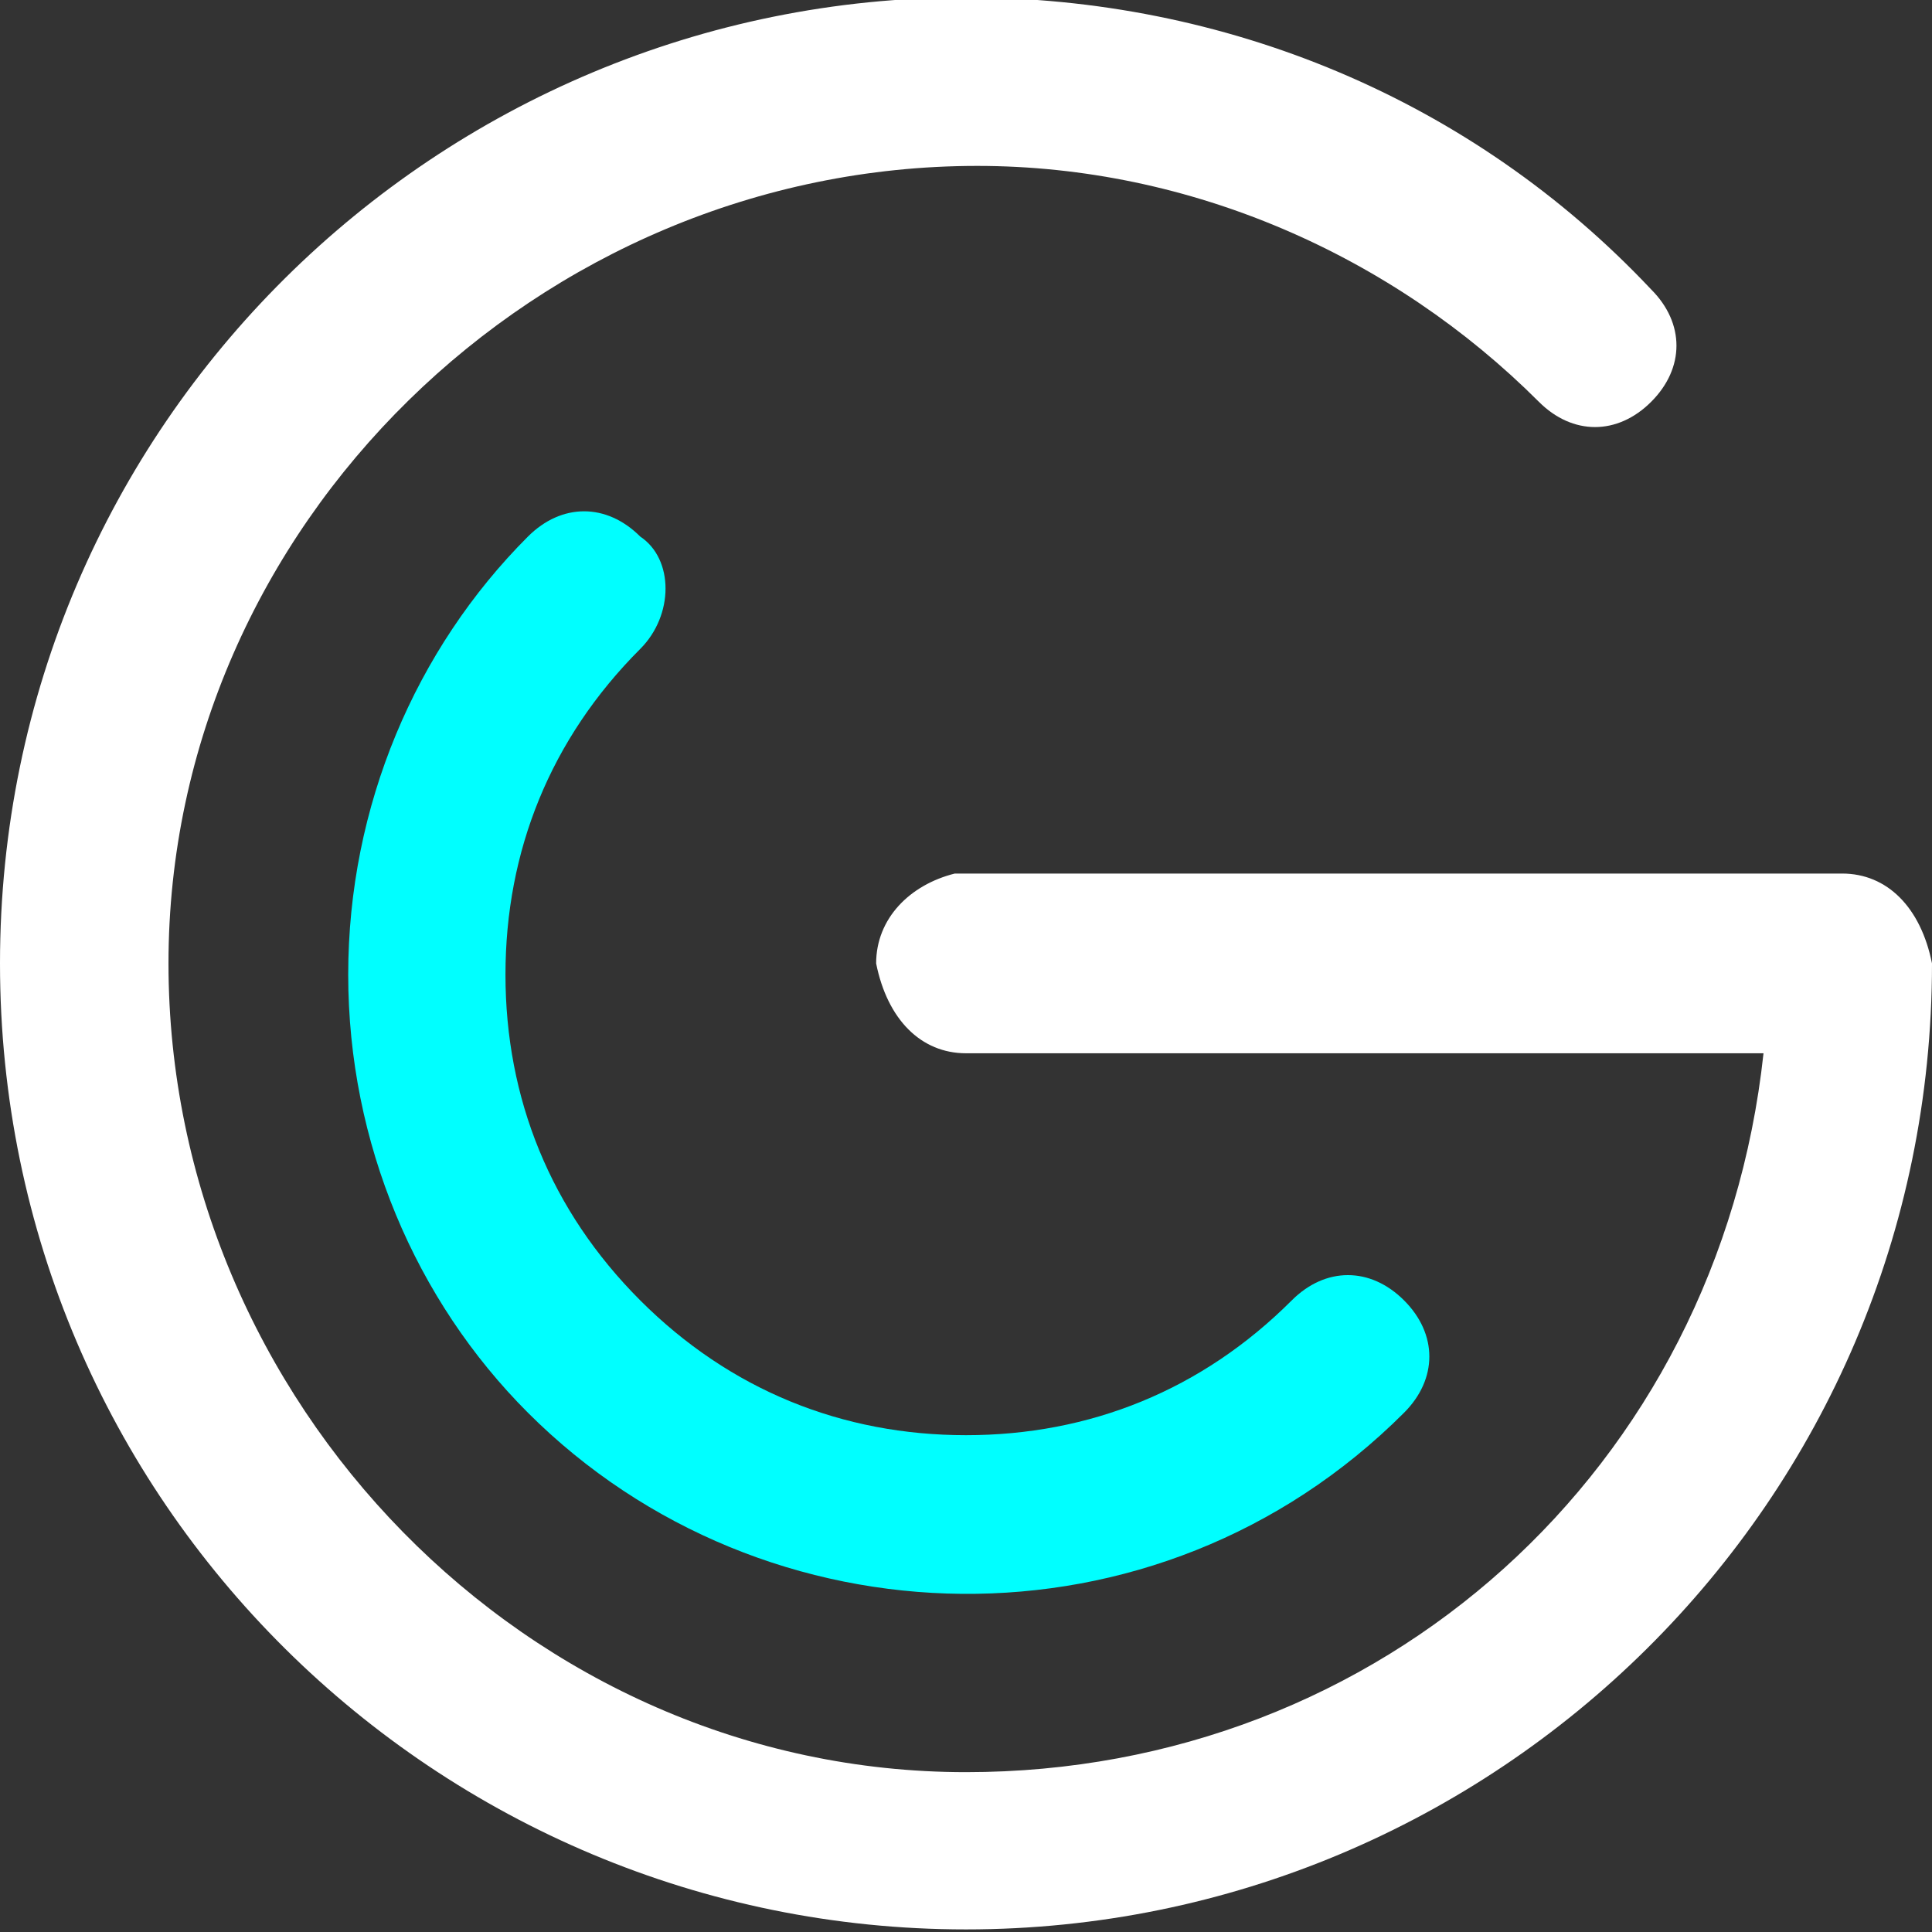 <?xml version="1.0" encoding="utf-8"?>
<!-- Generator: Adobe Illustrator 25.3.0, SVG Export Plug-In . SVG Version: 6.00 Build 0)  -->
<svg version="1.1" id="Calque_1" xmlns="http://www.w3.org/2000/svg" xmlns:xlink="http://www.w3.org/1999/xlink" x="0px" y="0px"
	 viewBox="0 0 17.2 17.2" style="enable-background:new 0 0 17.2 17.2;" xml:space="preserve">
<rect x="0" y="0" width="17.2" height="17.2" fill="#333333" stroke="none"/>
<style type="text/css">
	.st0{fill:#00FFFF;}
	.st1{fill:#FFFFFF;}
</style>
<g id="logo-blanc" transform="translate(-1.7 -1.623)">
	<path id="Tracé_43" class="st0" d="M7.4,7.4c-0.8,0.8-1.2,1.8-1.2,2.9c0,1.1,0.4,2.1,1.2,2.9c0.8,0.8,1.8,1.2,2.9,1.2
		c1.1,0,2.1-0.4,2.9-1.2c0.3-0.3,0.7-0.3,1,0s0.3,0.7,0,1l0,0c-2.2,2.2-5.7,2.1-7.8,0c-1-1-1.6-2.4-1.6-3.9c0-1.5,0.6-2.9,1.6-3.9
		c0.3-0.3,0.7-0.3,1,0C7.7,6.6,7.7,7.1,7.4,7.4z"/>
	<path id="Tracé_49" class="st1" d="M16.4,4.2c0.3,0.3,0.3,0.7,0,1s-0.7,0.3-1,0c-1.3-1.3-3.1-2.1-5-2.1c-3.9,0-7.2,3.2-7.2,7.1
		c0,3.9,3.2,7.2,7.1,7.2c3.7,0,6.7-2.7,7.1-6.4h-7.1c-0.4,0-0.7-0.3-0.8-0.8c0-0.4,0.3-0.7,0.7-0.8c0,0,0,0,0,0h7.9
		c0.4,0,0.7,0.3,0.8,0.8c0,4.8-3.9,8.6-8.6,8.6S1.7,15,1.7,10.2s3.9-8.6,8.6-8.6c0,0,0,0,0,0C12.6,1.6,14.8,2.5,16.4,4.2z"/>
</g>
</svg>
